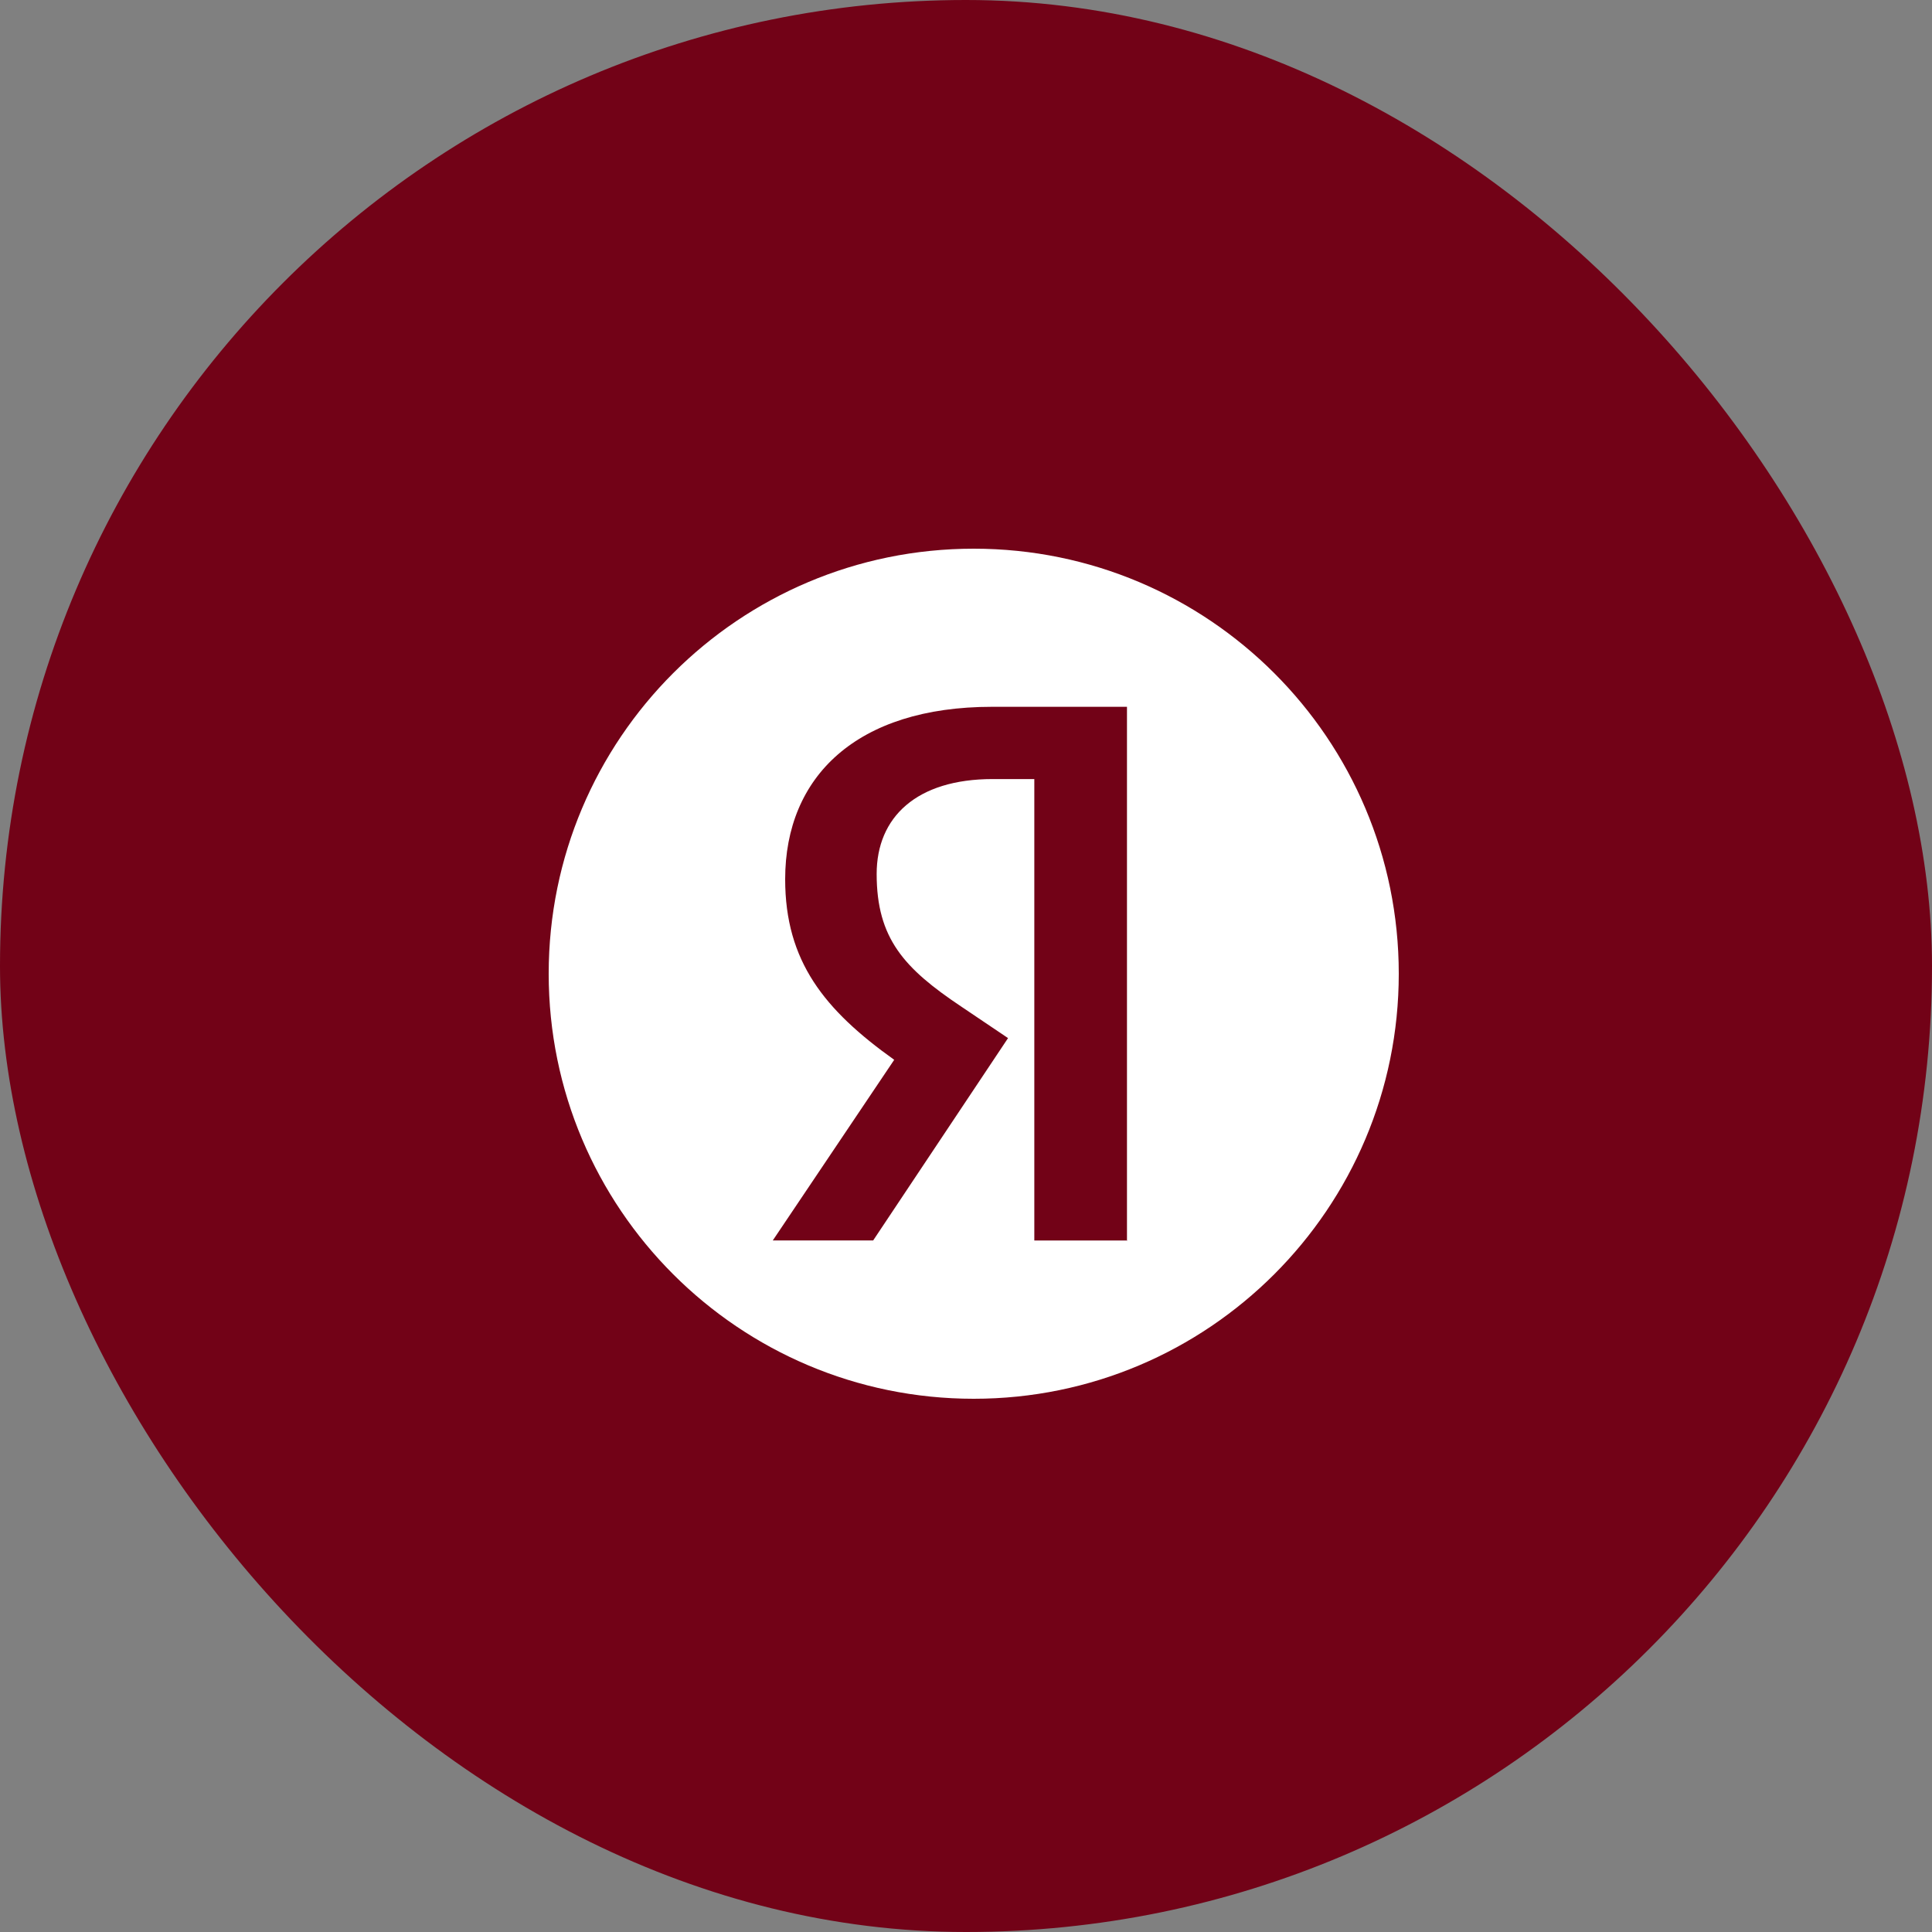 <?xml version="1.0" encoding="UTF-8"?> <svg xmlns="http://www.w3.org/2000/svg" width="25" height="25" viewBox="0 0 25 25" fill="none"><rect x="0" y="0" width="25" height="25" fill="#808080" stroke="none"/><rect width="25" height="25" rx="12.5" fill="#720217"></rect><path fill-rule="evenodd" clip-rule="evenodd" d="M18.1 12.6C18.1 15.637 15.637 18.1 12.6 18.1C9.562 18.1 7.1 15.637 7.1 12.6C7.1 9.562 9.562 7.1 12.6 7.1C15.637 7.1 18.1 9.562 18.1 12.6ZM13.384 16.052H14.591V16.05H14.583V9.146H12.838C11.085 9.146 10.16 10.049 10.16 11.377C10.16 12.439 10.668 13.069 11.571 13.714L10 16.051H11.299L13.044 13.433L12.437 13.024C11.7 12.531 11.344 12.144 11.344 11.309C11.344 10.574 11.86 10.081 12.846 10.081H13.384V16.052Z" fill="white"></path></svg> 